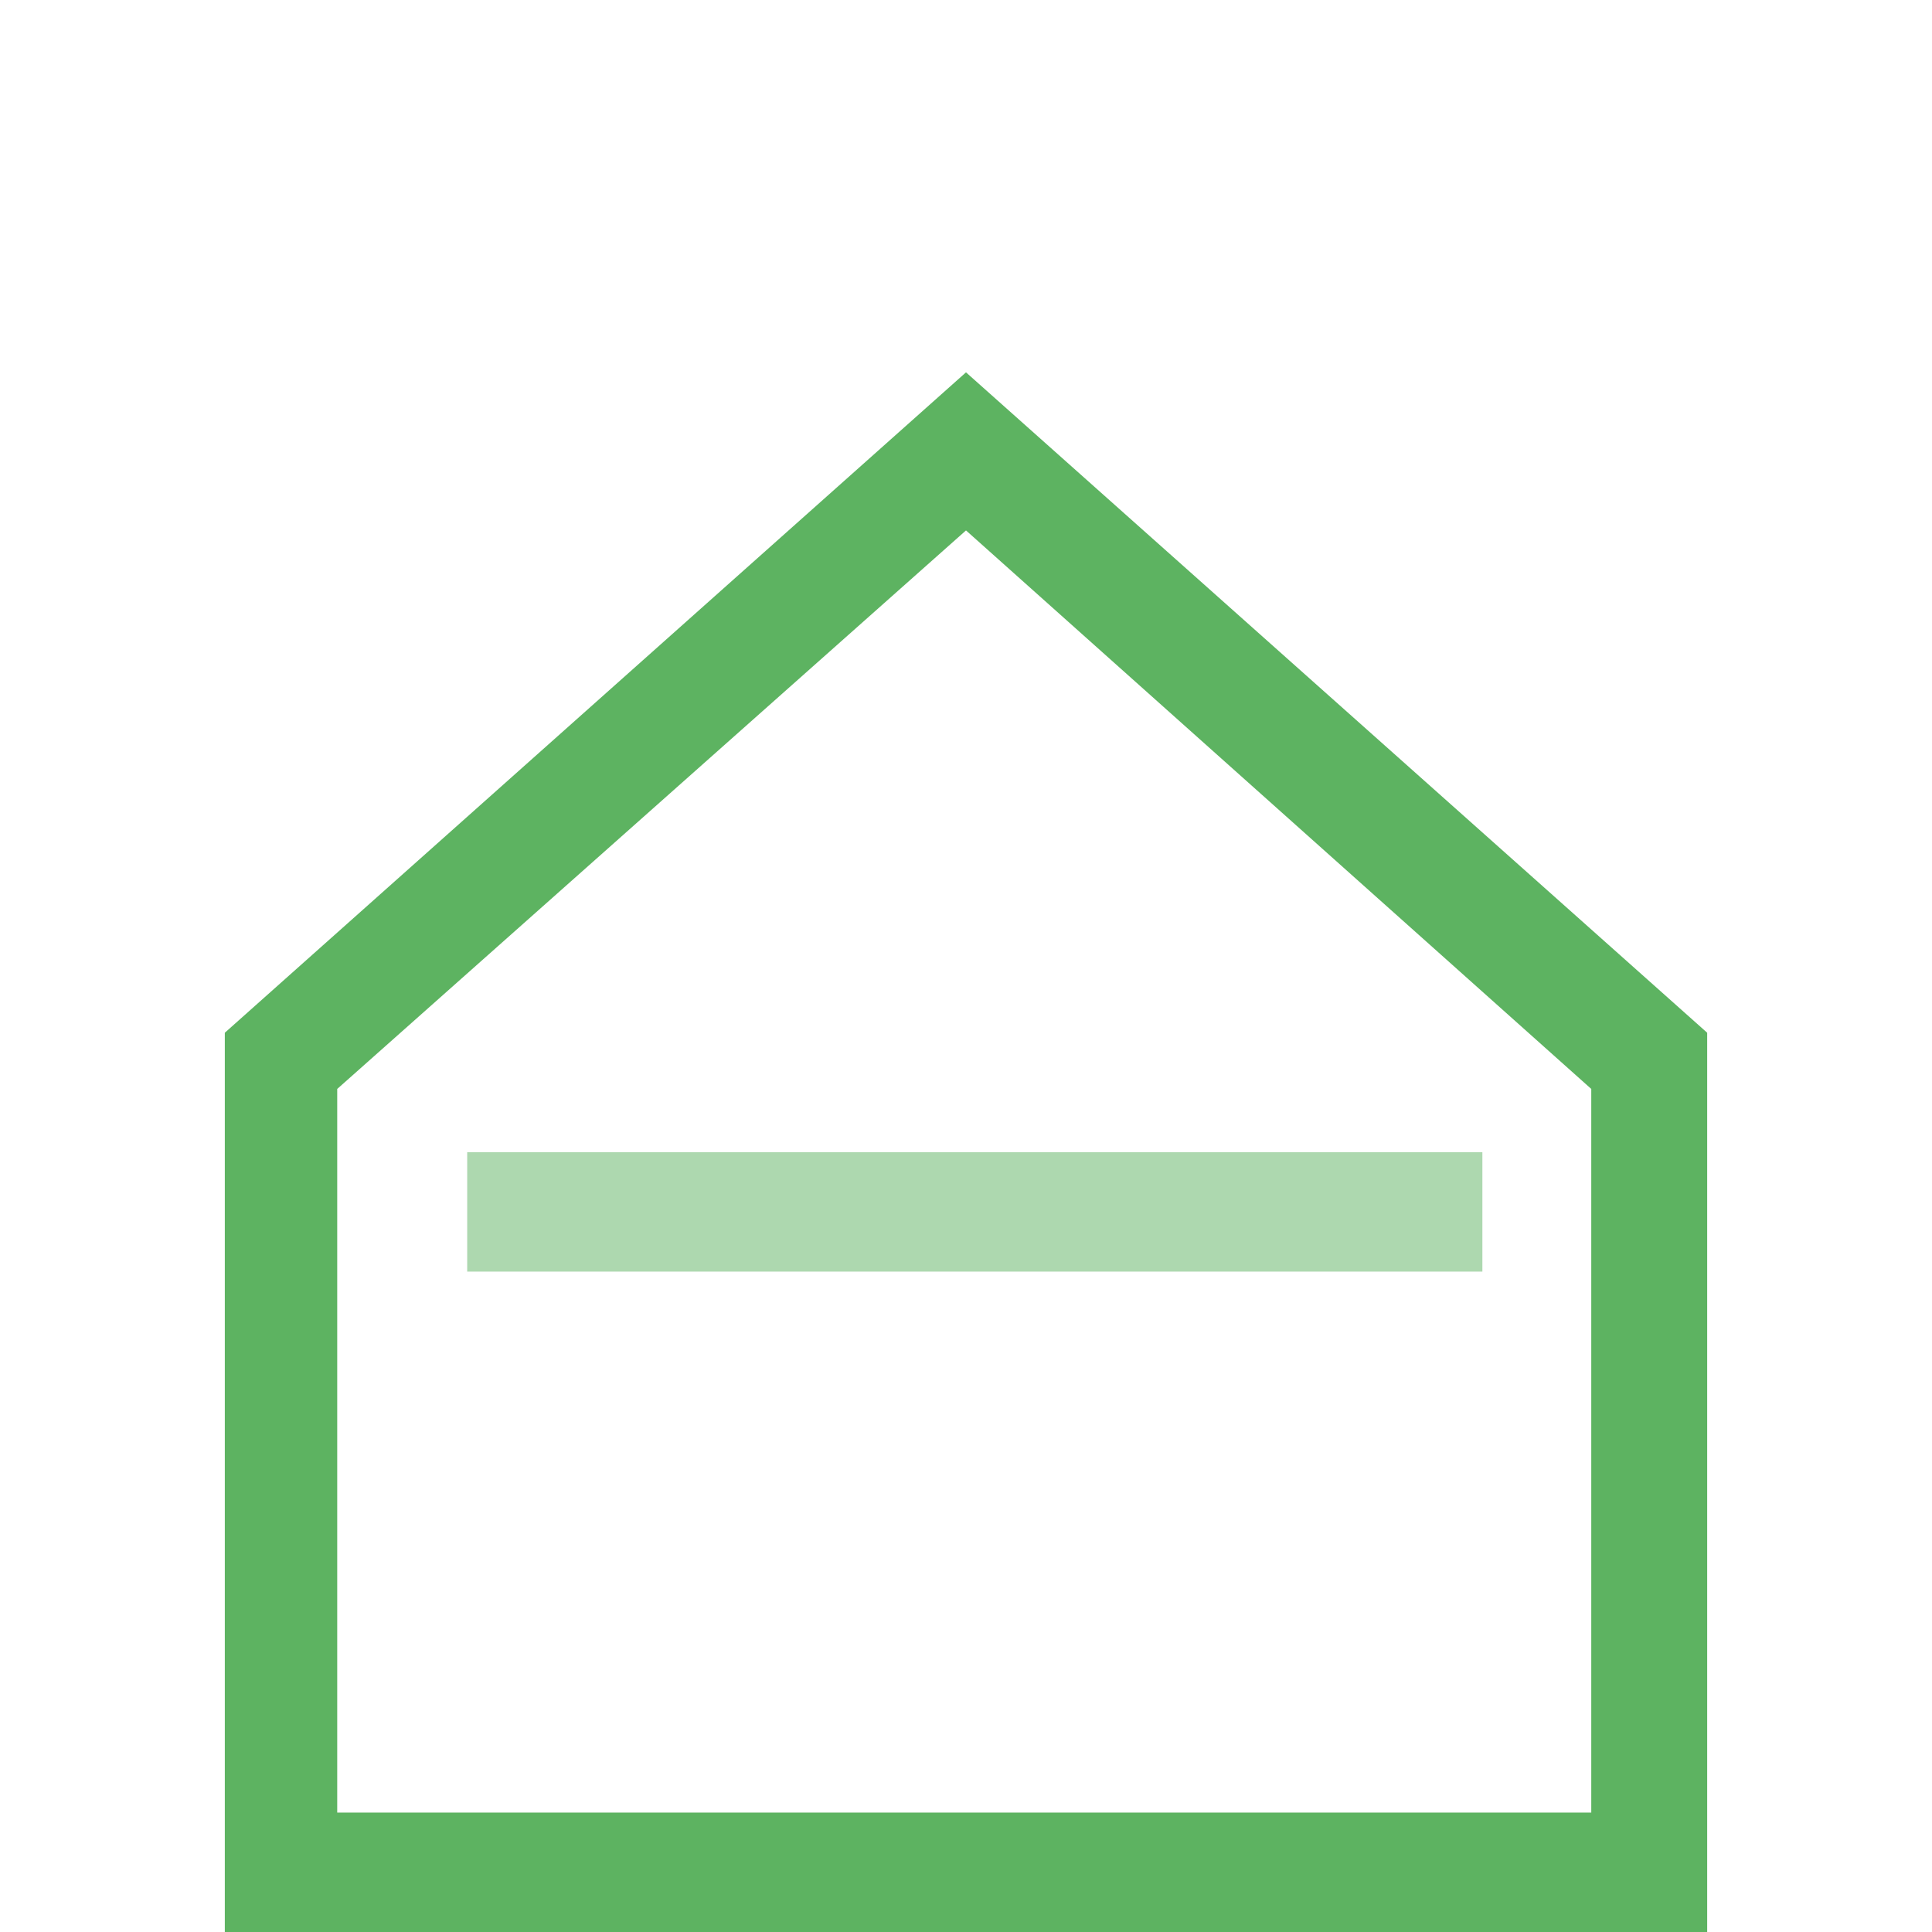<?xml version="1.0" encoding="utf-8"?>
<!-- Generator: Adobe Illustrator 22.1.0, SVG Export Plug-In . SVG Version: 6.00 Build 0)  -->
<svg version="1.1" id="Calque_1" xmlns="http://www.w3.org/2000/svg" xmlns:xlink="http://www.w3.org/1999/xlink" x="0px" y="0px"
	 viewBox="0 0 55 55" style="enable-background:new 0 0 55 55;" xml:space="preserve">
<style type="text/css">
	.st0{fill:#5DB361;}
	.st1{fill:#5DB361;fill-opacity:0.5;}
</style>
<g id="Conception">
	<g id="_x30_6---Detail-d_x2019_un-produit_x5F_MULTISOL110" transform="translate(-1046, -738)">
		<g id="ICON_x2F_ILLUSTR_x2F_ISOLATION-Copy-3" transform="translate(1040, 728)">
			<path id="Fill-8" class="st0" d="M15.6,41v20.6h35.7V41L33.5,25.1L15.6,41z M12.4,39.4l21.1-18.8l21.1,18.8V65H12.4V39.4z"/>
			<polygon id="Line-2" class="st1" points="19.3,46.2 19.3,42.8 48.2,42.8 48.2,46.2 			"/>
		</g>
	</g>
</g>
</svg>
